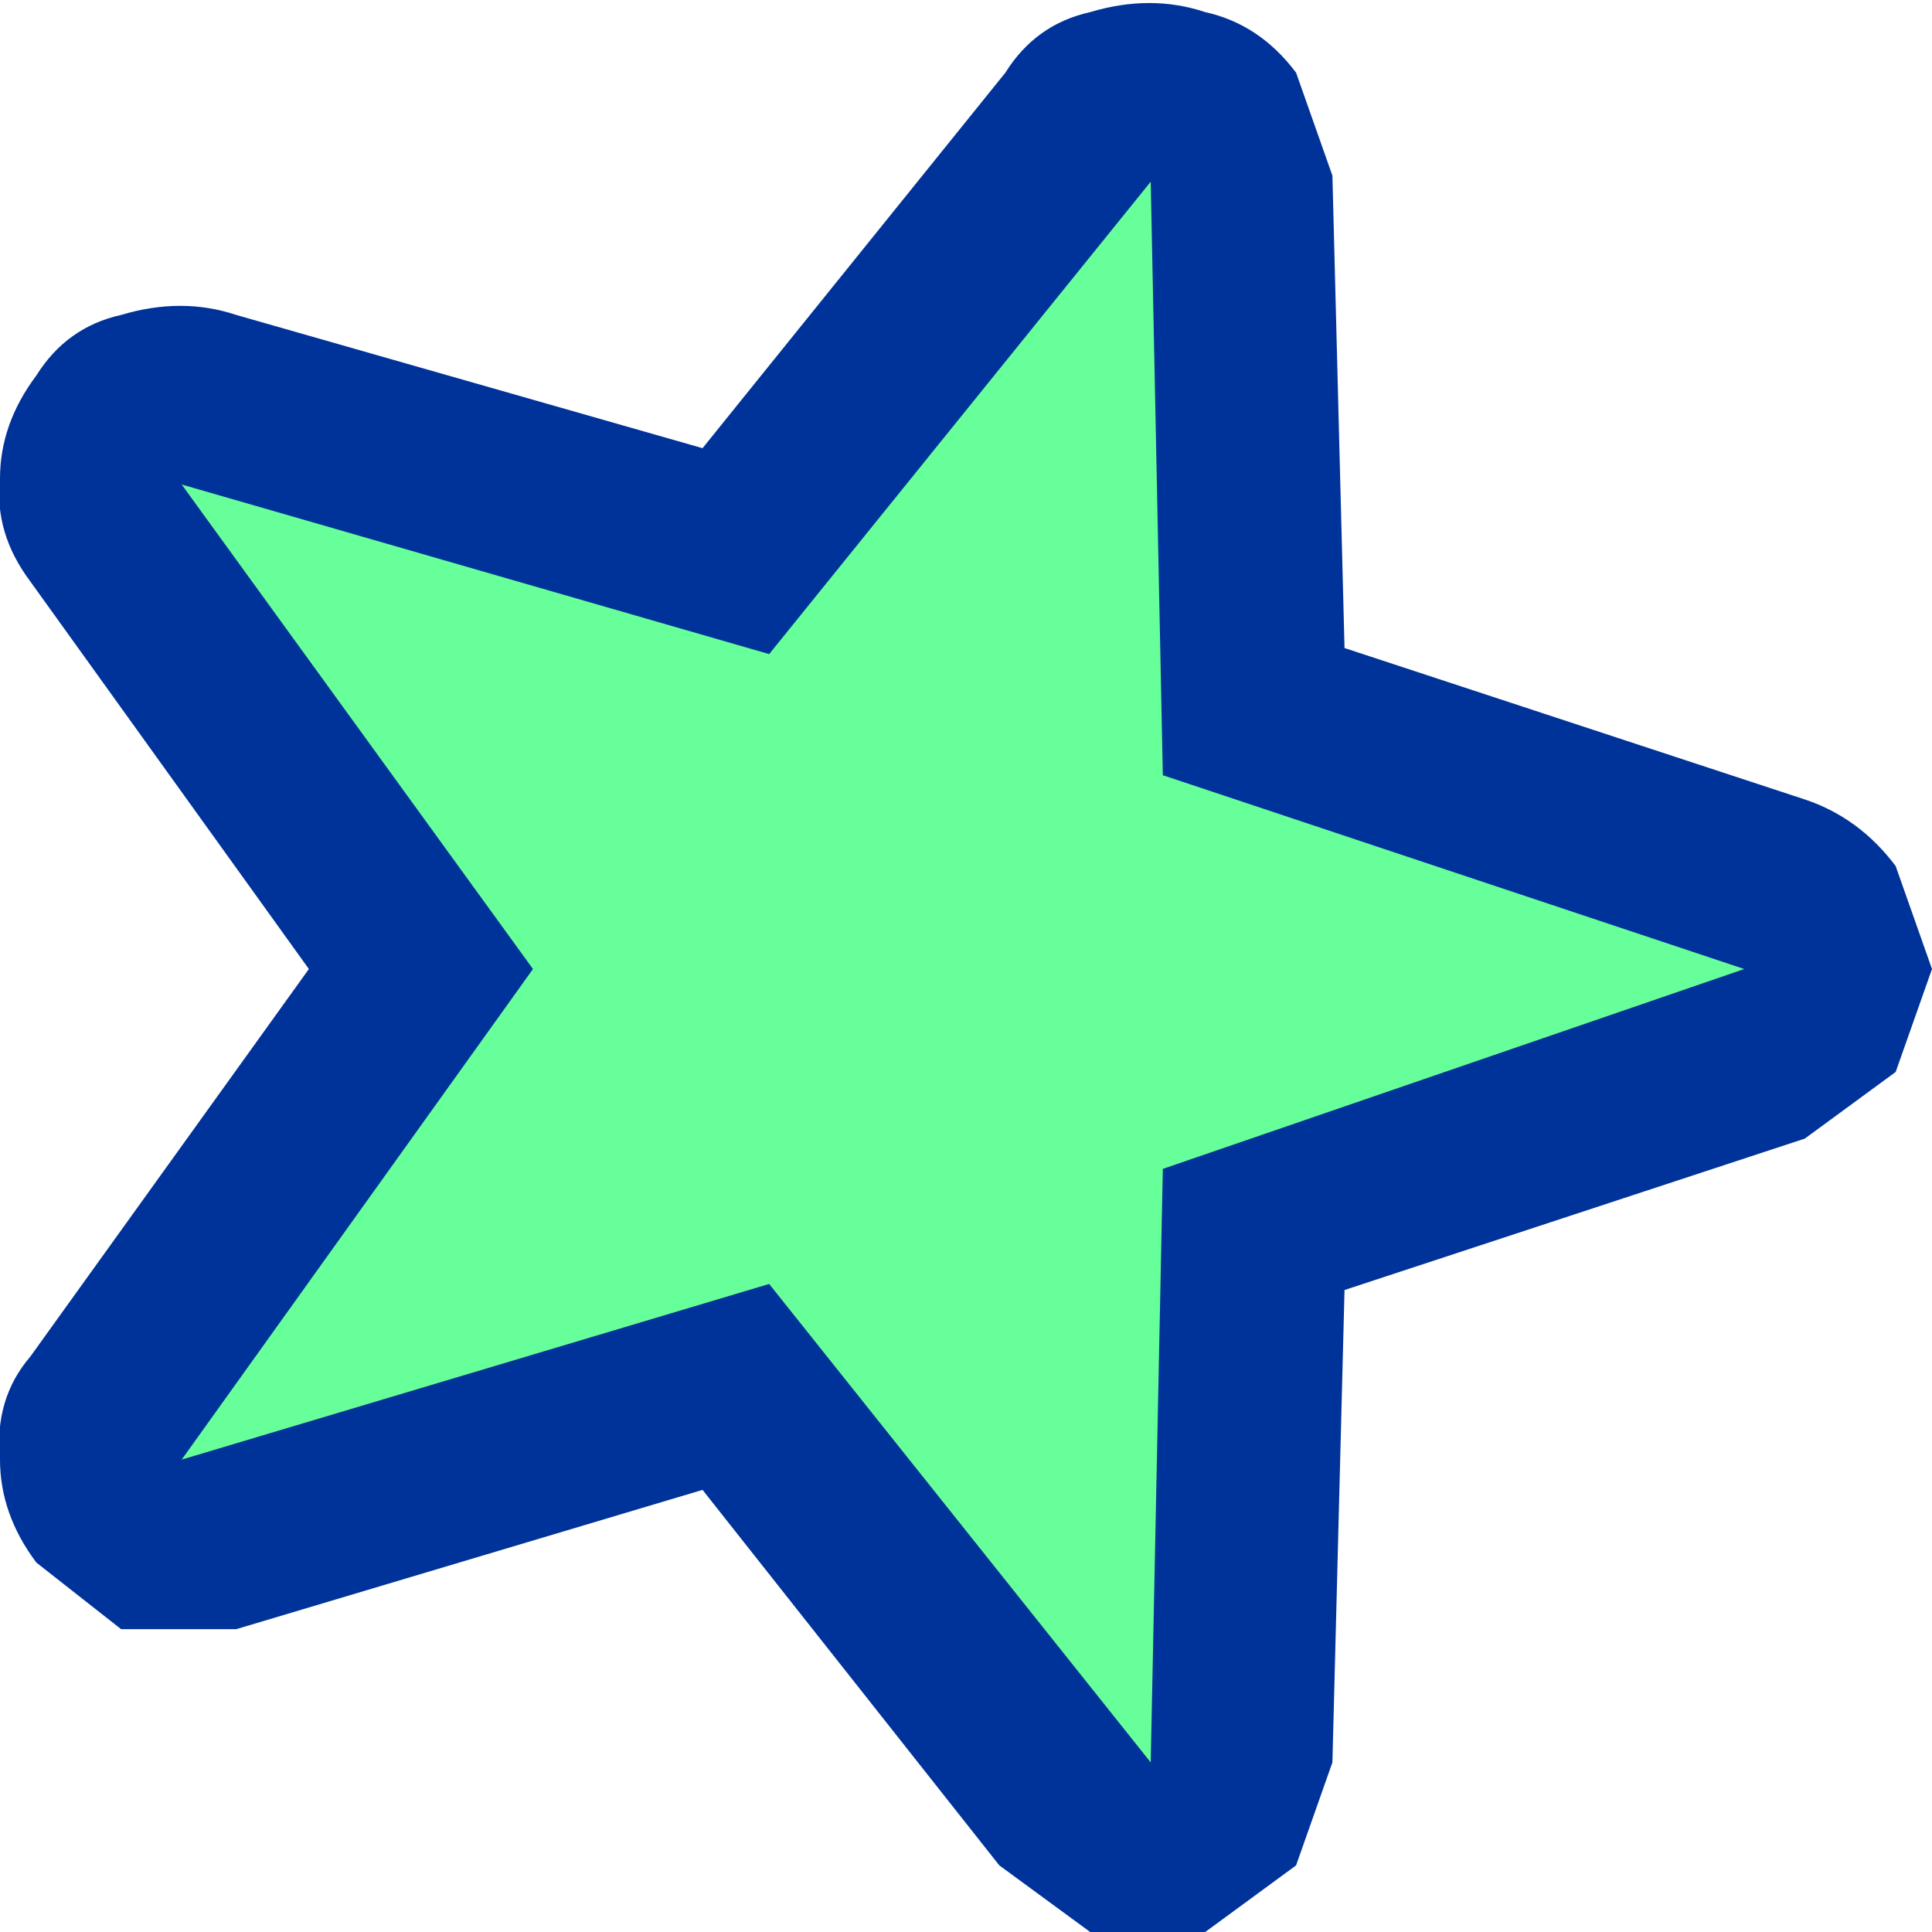 <?xml version="1.0" encoding="UTF-8" standalone="no"?>
<svg xmlns:xlink="http://www.w3.org/1999/xlink" height="15.95px" width="15.95px" xmlns="http://www.w3.org/2000/svg">
  <g transform="matrix(1.0, 0.0, 0.0, 1.0, -0.05, 0.0)">
    <path d="M9.1 7.8 L8.4 7.25 Q8.1 6.85 8.1 6.4 L8.1 5.75 7.6 6.3 6.9 6.8 5.95 6.8 5.3 6.6 5.7 7.2 5.95 8.05 5.7 8.85 5.3 9.4 5.95 9.2 Q6.4 9.05 6.9 9.2 L7.65 9.75 8.1 10.3 8.1 9.6 Q8.1 9.15 8.4 8.75 L9.1 8.25 9.8 8.05 9.1 7.8 M15.7 8.85 L14.95 9.4 11.15 10.65 11.05 14.55 10.75 15.4 10.0 15.95 9.05 15.95 8.3 15.4 5.85 12.3 2.0 13.45 1.05 13.45 0.35 12.9 Q0.05 12.5 0.05 12.05 0.0 11.55 0.3 11.2 L2.6 8.0 0.3 4.8 Q0.0 4.4 0.05 3.95 0.05 3.5 0.35 3.1 0.6 2.7 1.05 2.6 1.55 2.45 2.0 2.6 L5.85 3.7 8.35 0.6 Q8.6 0.2 9.05 0.1 9.55 -0.05 10.0 0.1 10.45 0.2 10.75 0.6 L11.05 1.45 11.15 5.35 14.95 6.6 Q15.4 6.75 15.7 7.15 L16.0 8.0 15.7 8.85" fill="#003399" fill-rule="evenodd" stroke="none"/>
    <path d="M1.55 4.0 L6.4 5.4 9.55 1.5 9.65 6.4 14.45 8.0 9.65 9.65 9.55 14.55 6.4 10.6 1.55 12.05 4.45 8.0 1.55 4.0" fill="#66ff99" fill-rule="evenodd" stroke="none"/>
  </g>
</svg>
